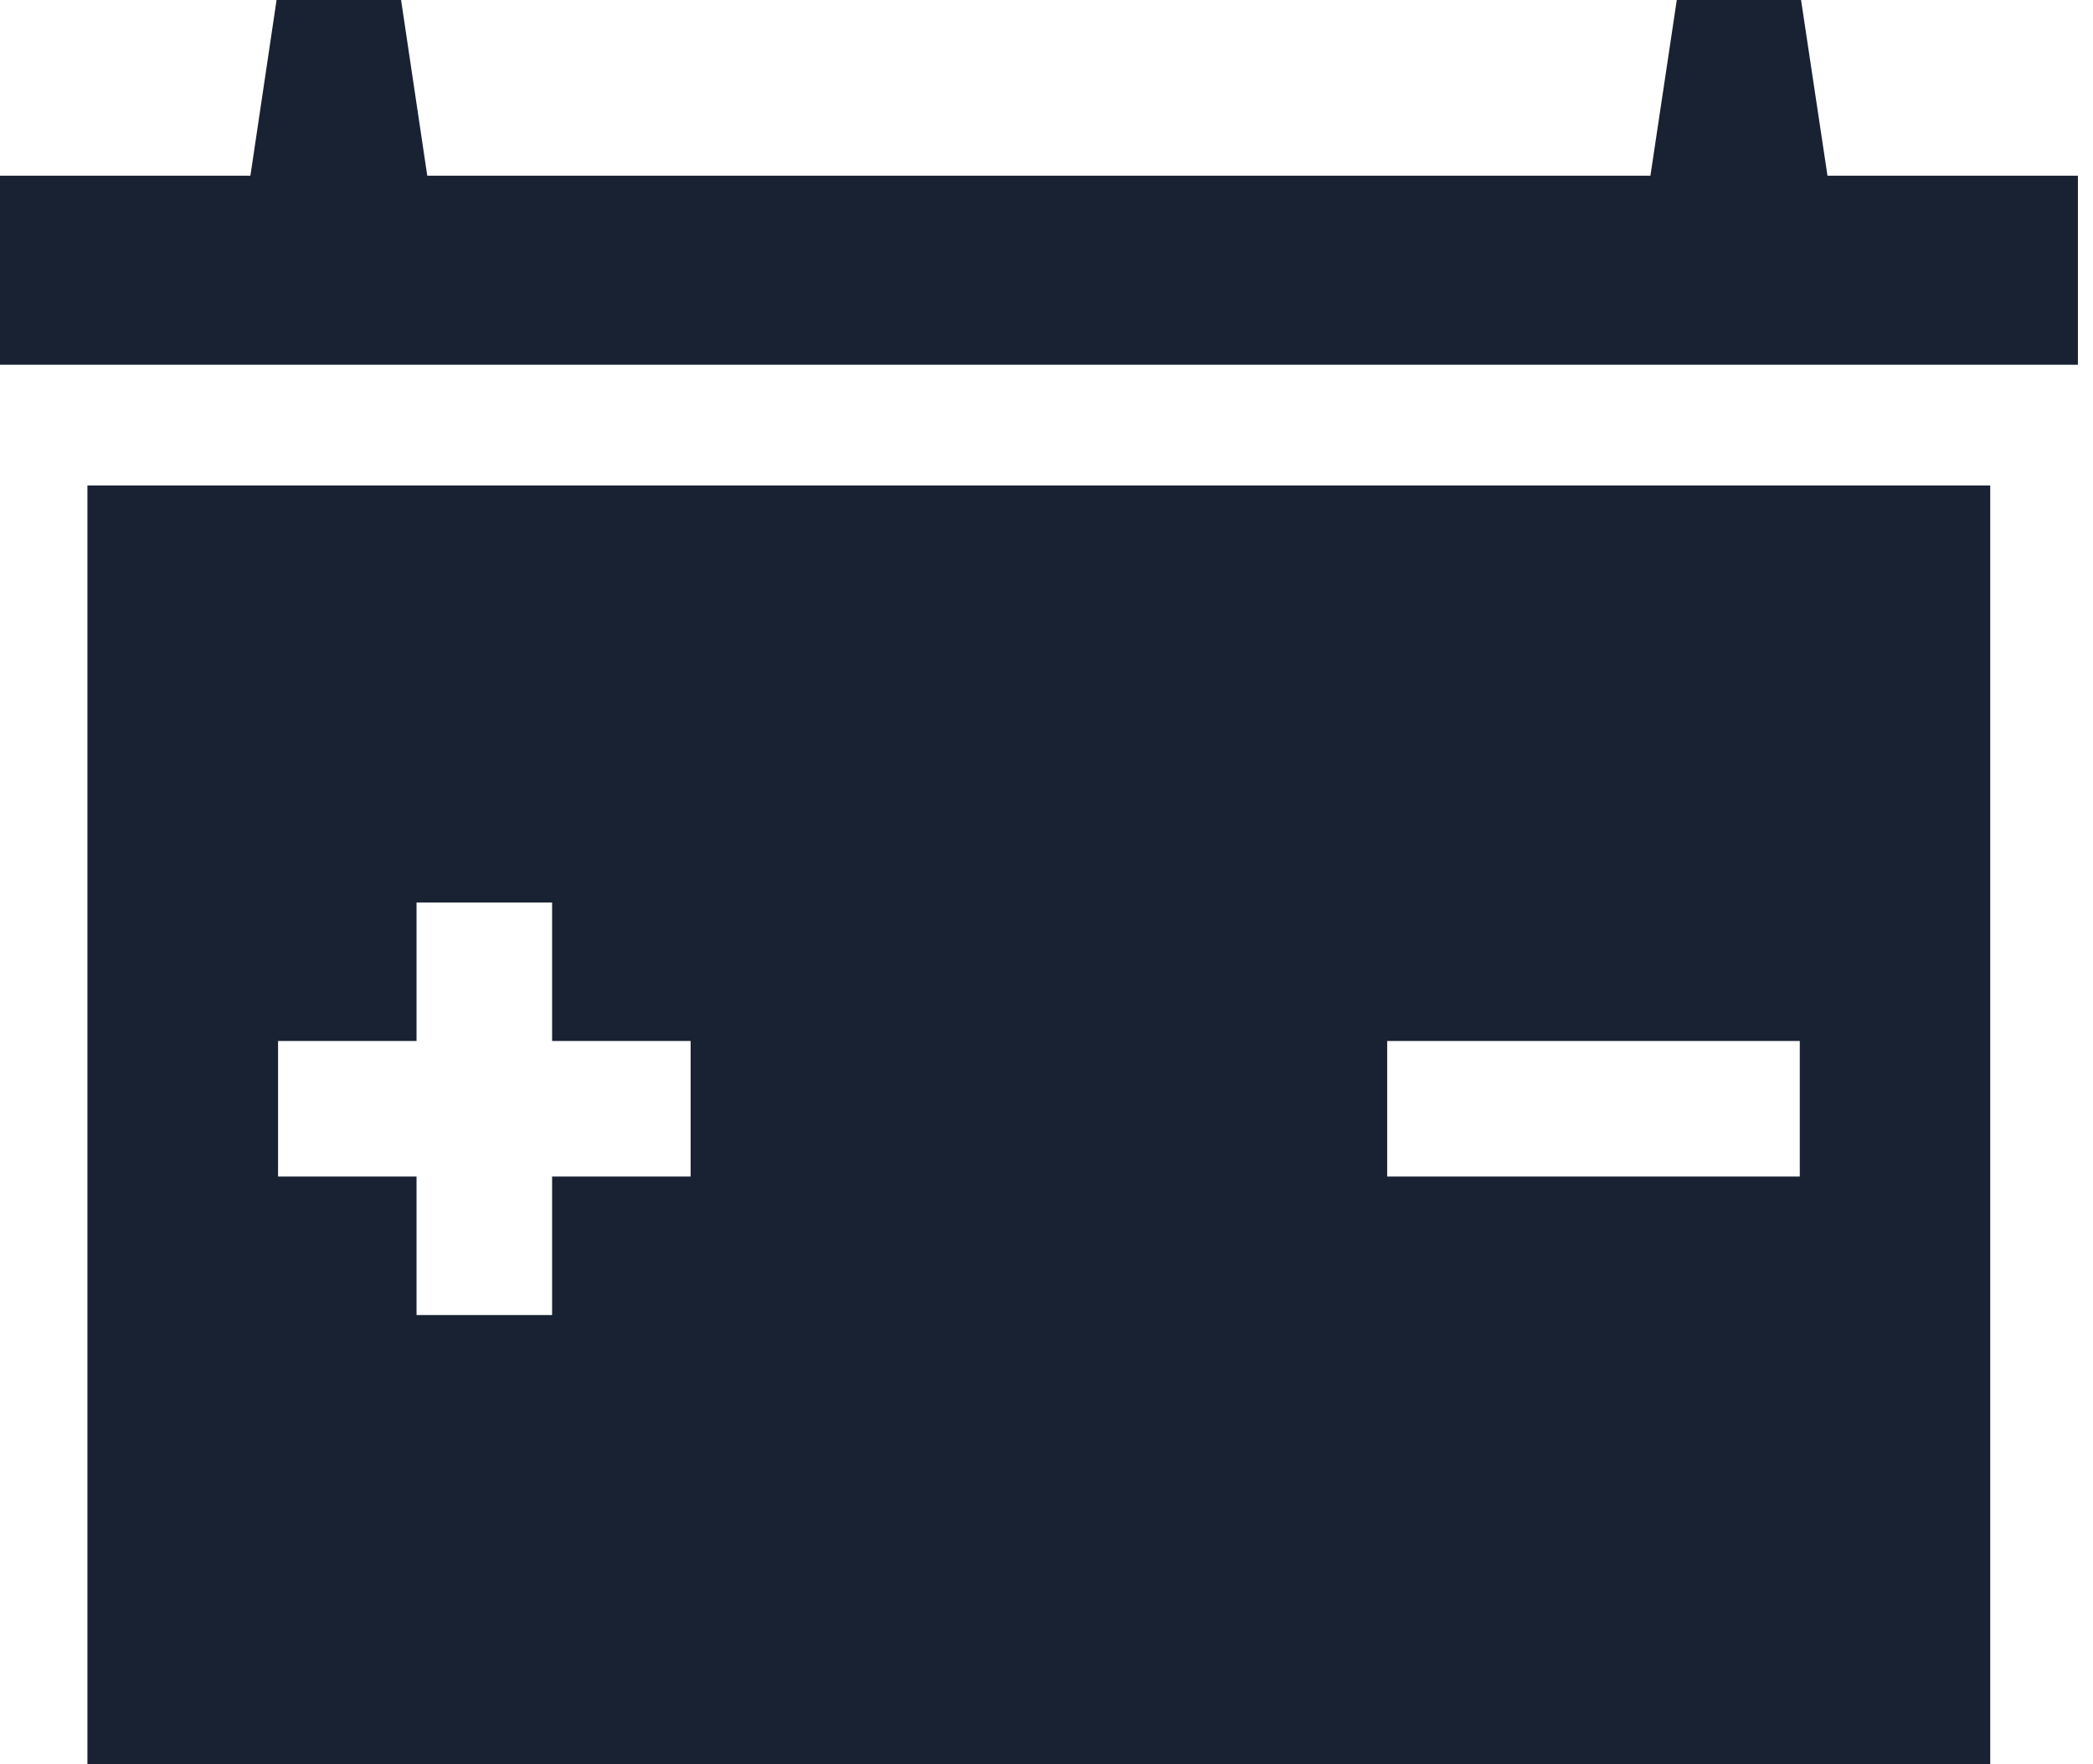<svg xmlns="http://www.w3.org/2000/svg" width="70" height="59" viewBox="0 0 70 59" fill="none"><path d="M61.12 5.877L60.236 0H56.08L55.198 5.877H14.29L13.414 0H9.25L8.375 5.877H0V12.199H69.495V5.877H61.12Z" fill="#182232"></path><path d="M2.924 16.236V59H66.563V16.236H2.924ZM23.098 39.349H18.465V43.981H13.931V39.349H9.3V34.815H13.931V30.183H18.465V34.815H23.098V39.349ZM60.193 39.349H46.394V34.815H60.193V39.349Z" fill="#182232"></path></svg>